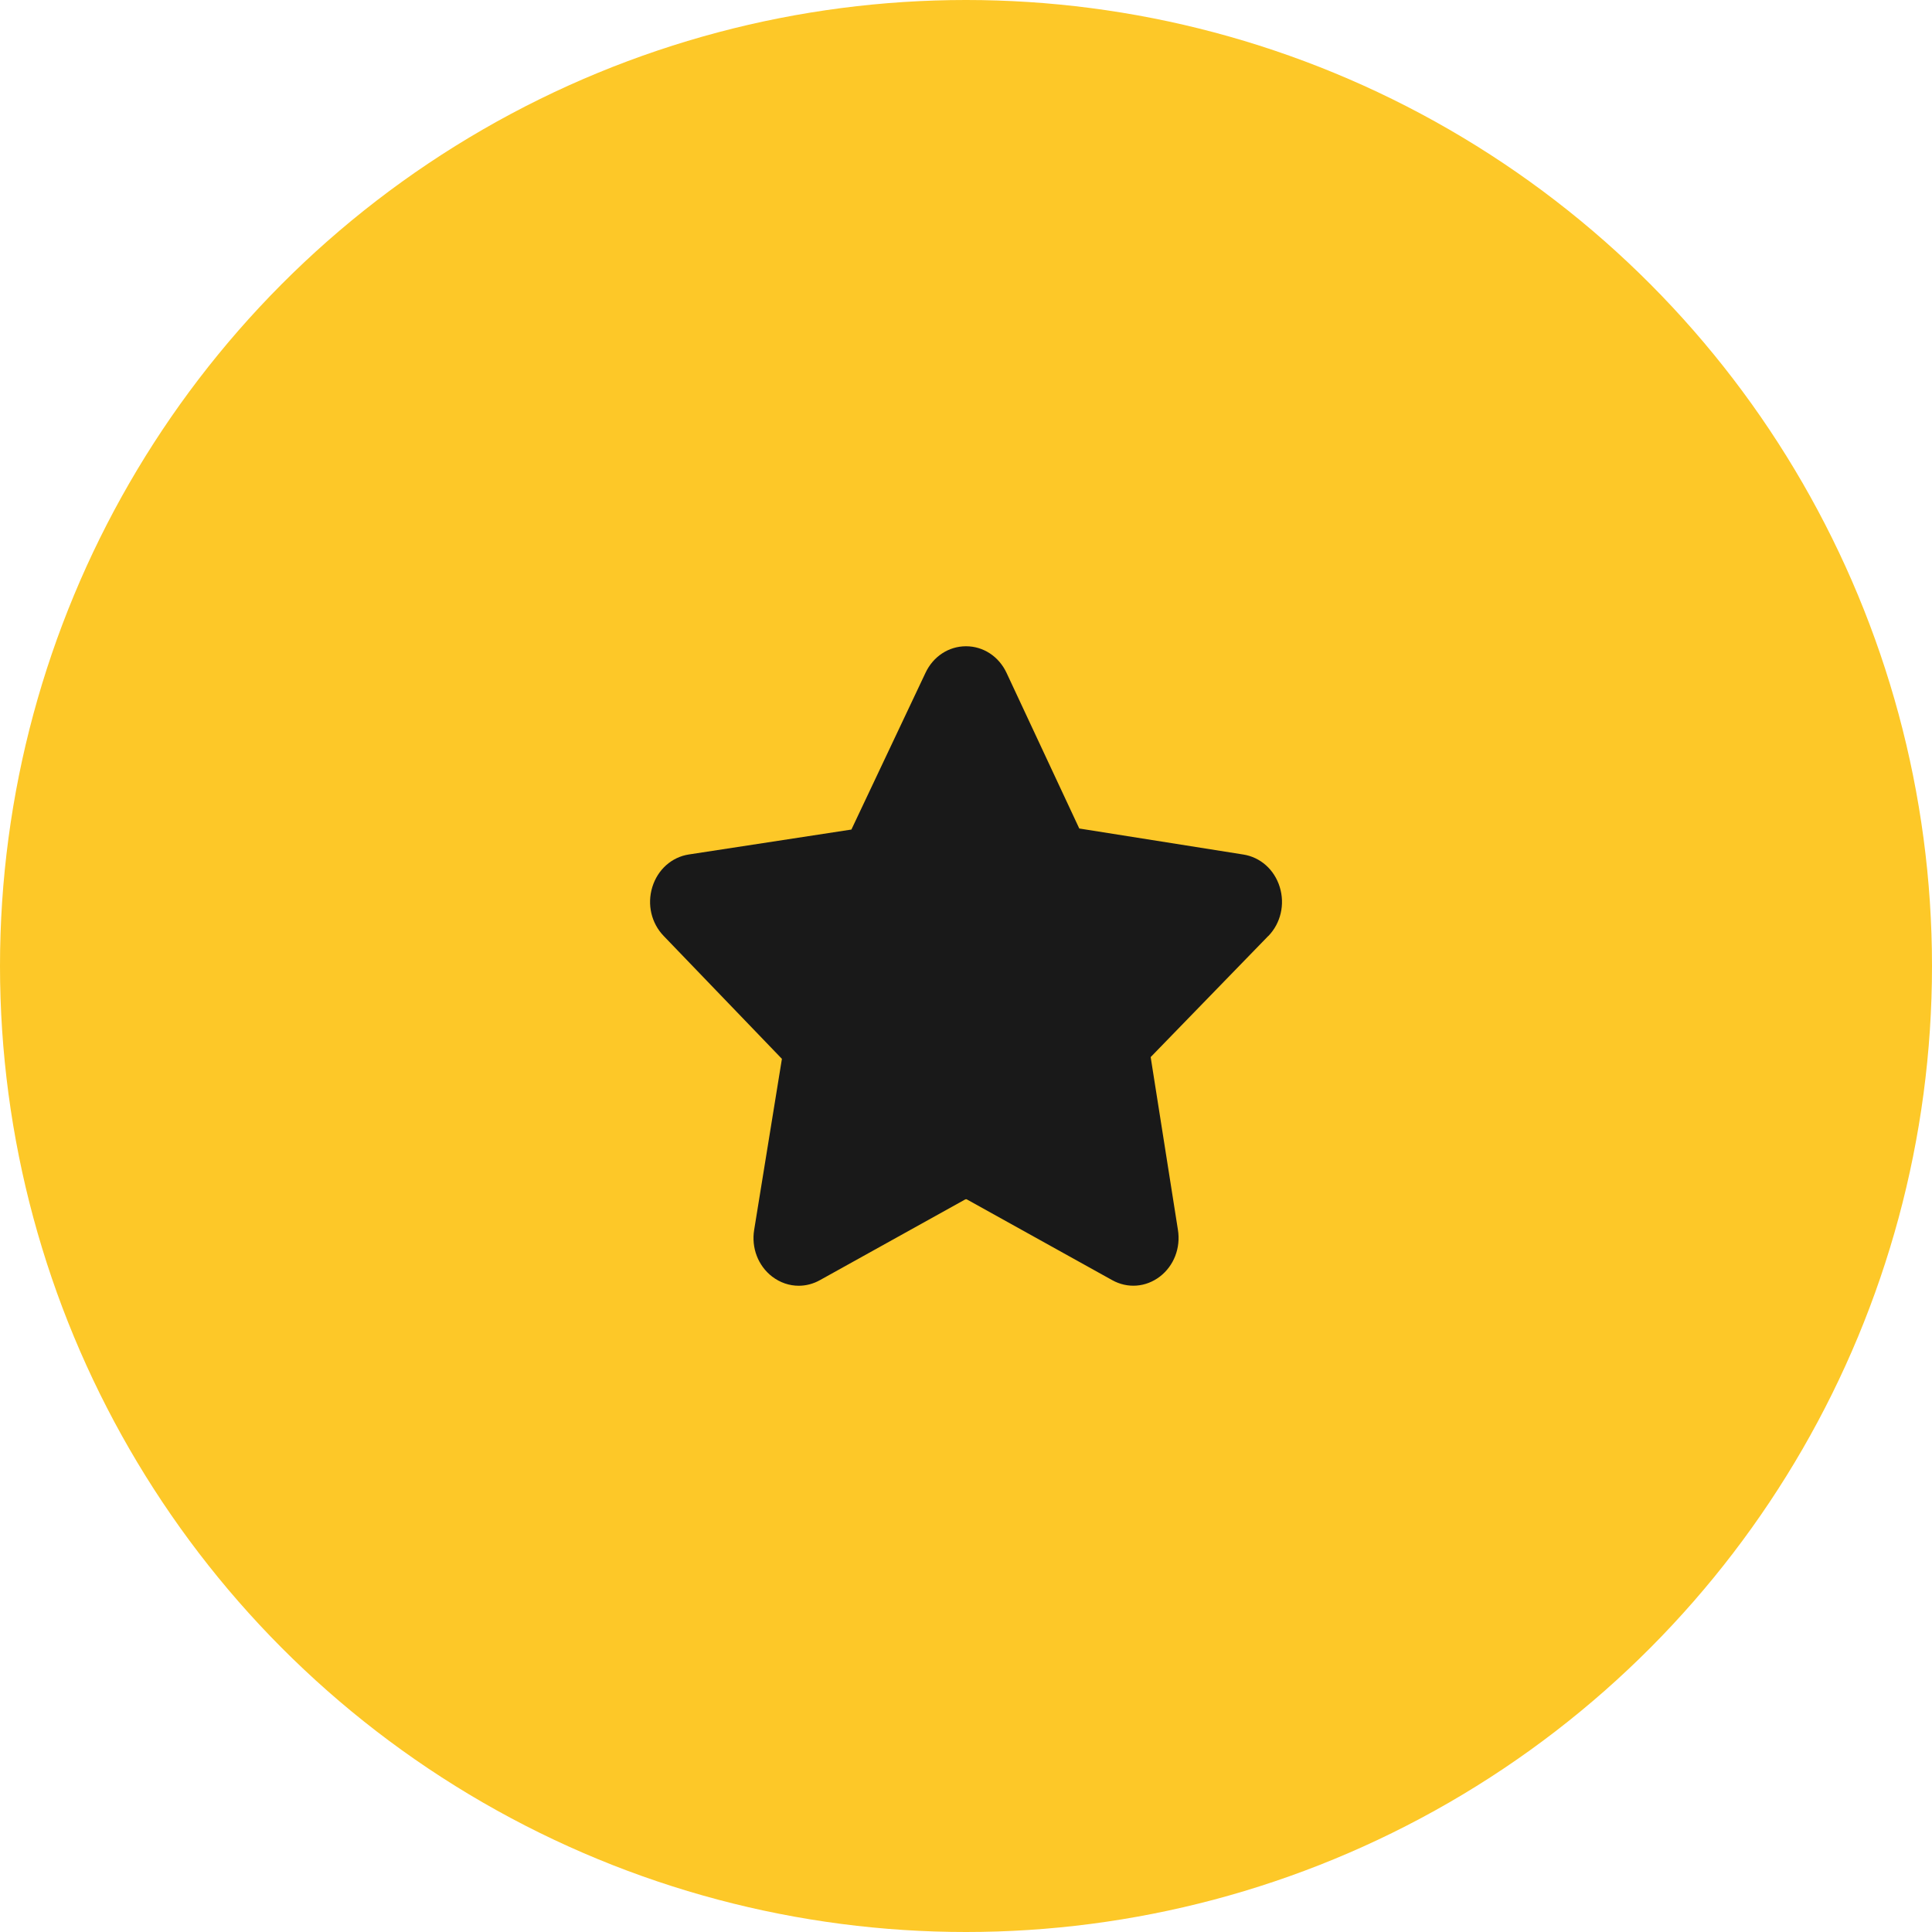 <svg fill="none" height="70" viewBox="0 0 70 70" width="70" xmlns="http://www.w3.org/2000/svg"><circle cx="35" cy="35" fill="#fdc828" r="35"/><path d="m45.952 33.912-4.261 4.388.987 6.257c.106.656-.145 1.305-.653 1.695-.508.389-1.169.44-1.726.131l-5.266-2.925c-.02-.011-.044-.01-.062 0l-5.267 2.926c-.243.135-.505.201-.765.201-.339 0-.675-.112-.963-.332-.508-.391-.758-1.04-.651-1.694l1.005-6.195-4.281-4.45c-.45-.464-.609-1.144-.414-1.776.195-.631.702-1.084 1.323-1.179l5.89-.903 2.683-5.675c.278-.595.84-.966 1.469-.966.629 0 1.192.37 1.47.966l2.634 5.637 5.939.942c.622.096 1.131.547 1.325 1.179.194.631.035 1.312-.414 1.775z" fill="#191919"/></svg>